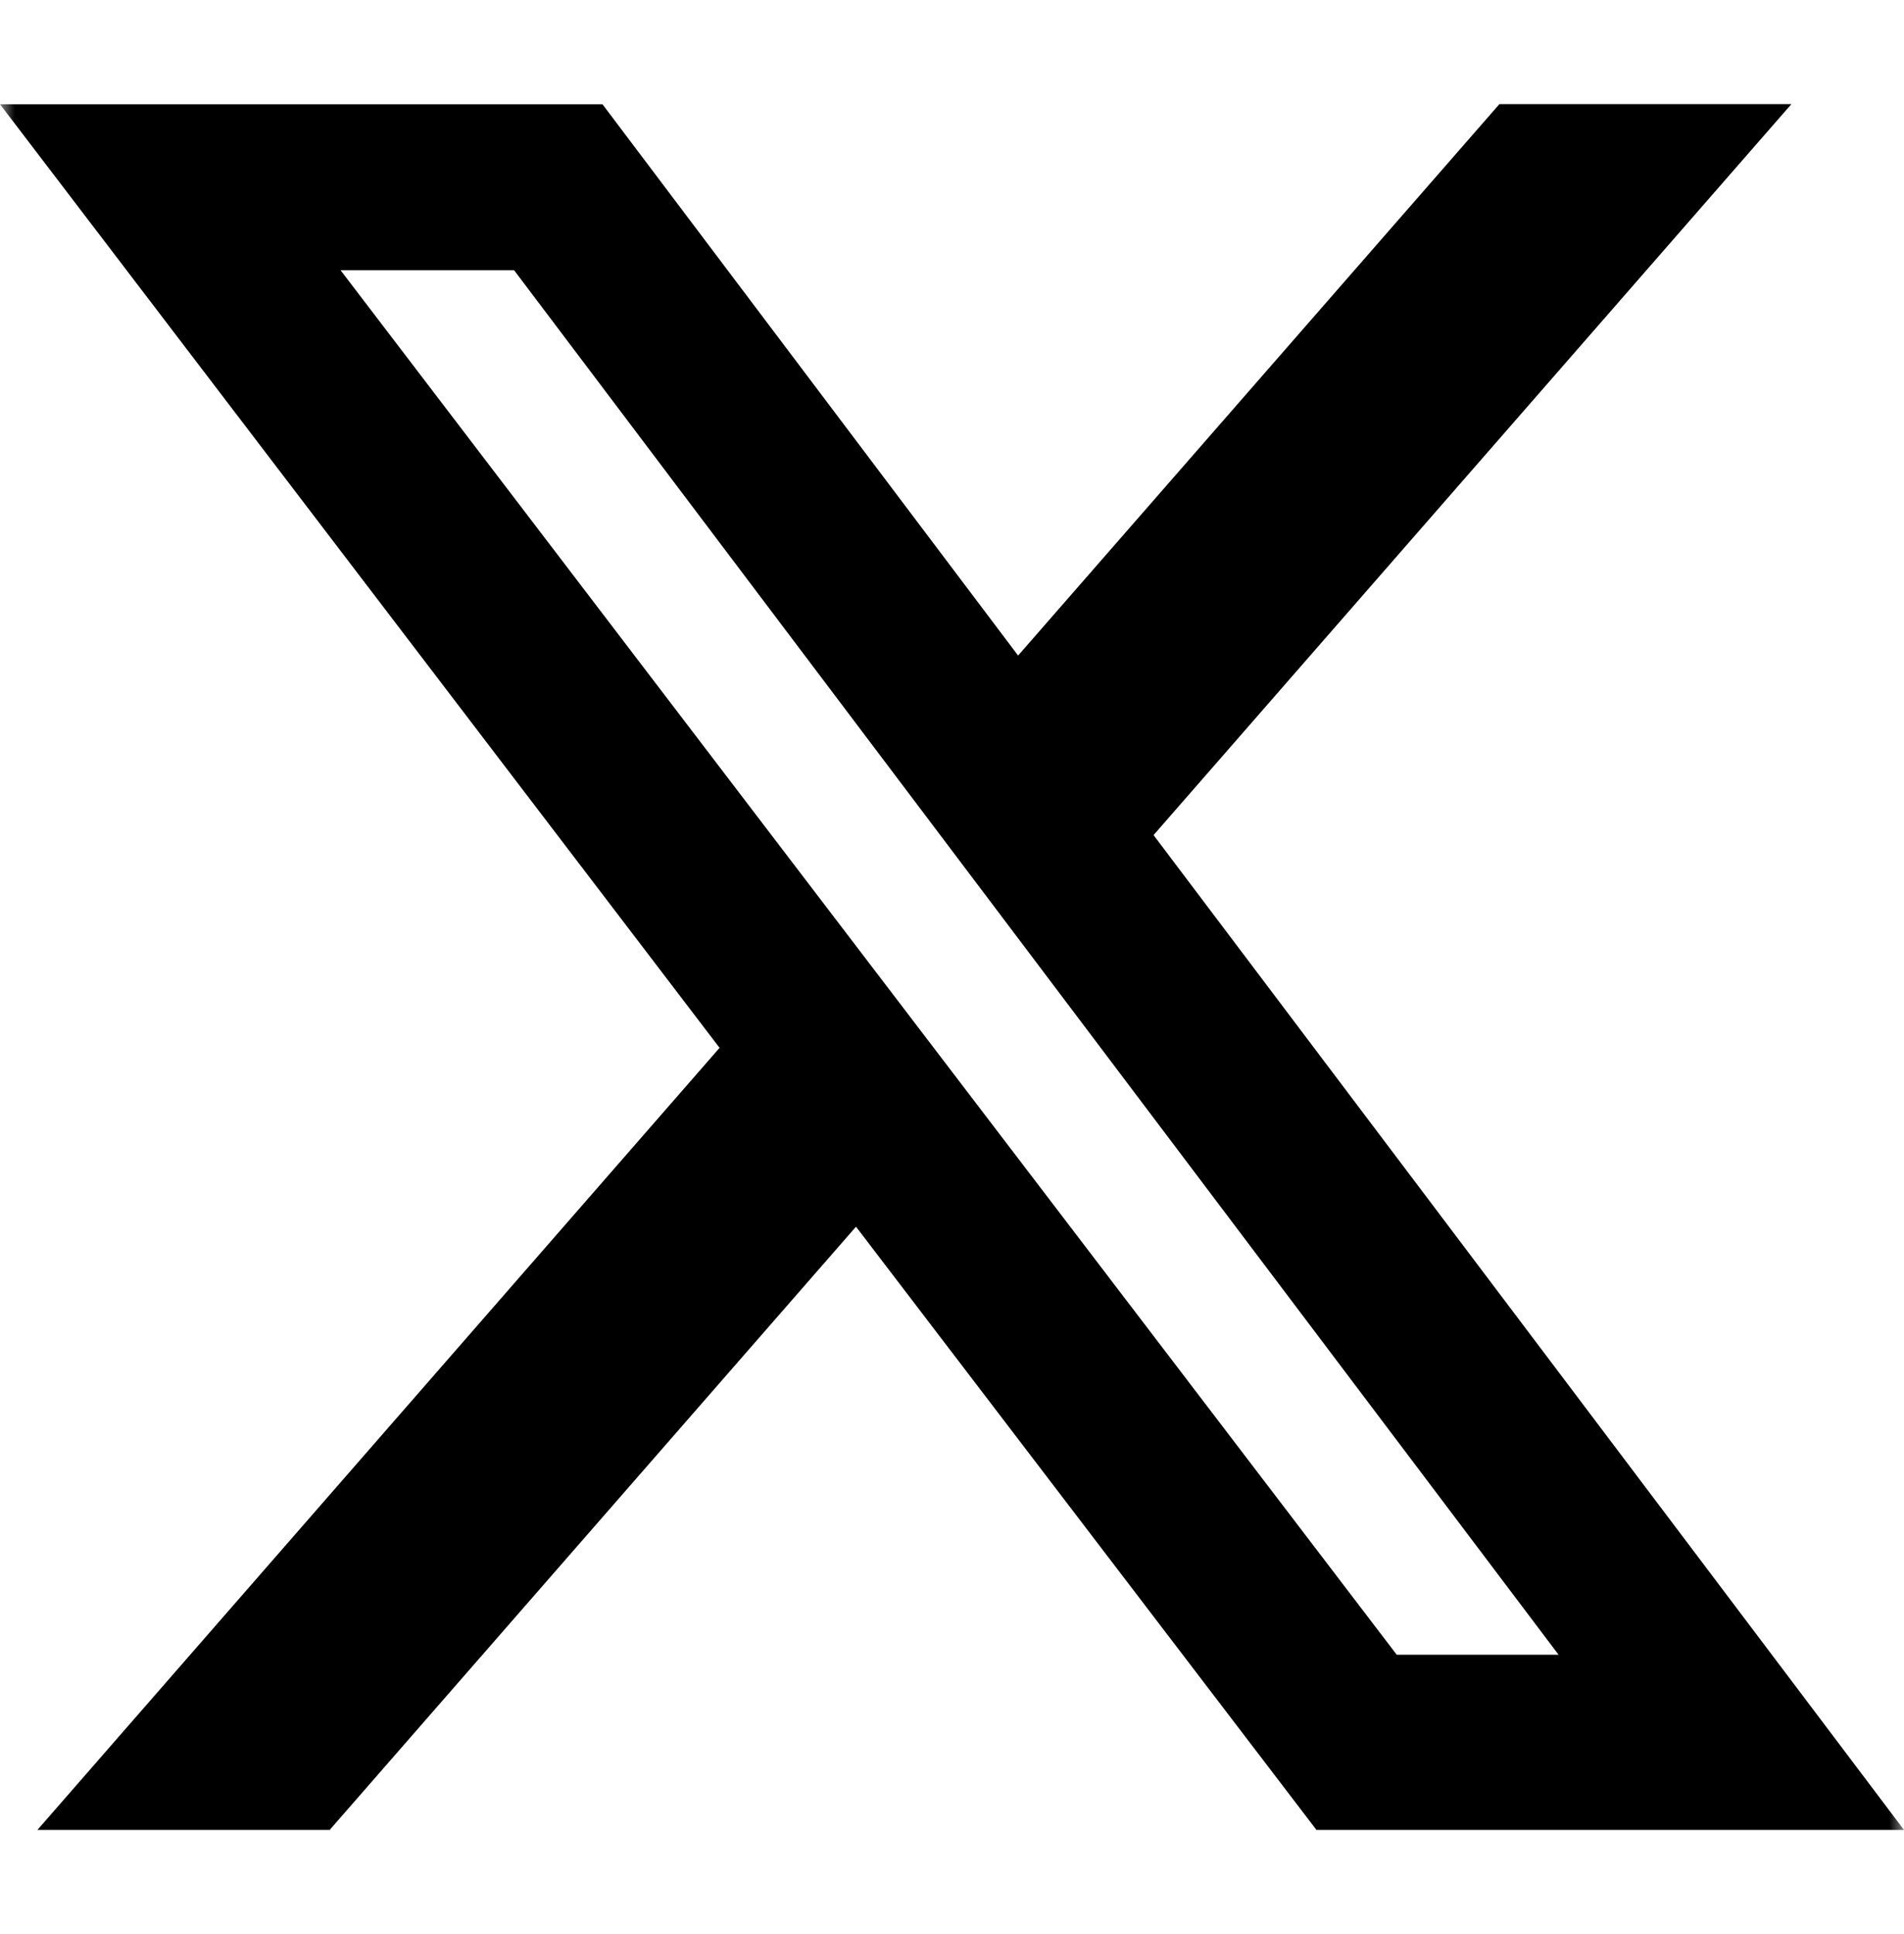 <svg width="64" height="65" viewBox="0 0 64 65" fill="none" xmlns="http://www.w3.org/2000/svg">
<g clip-path="url(#clip0_3083_3207)">
<mask id="mask0_3083_3207" style="mask-type:luminance" maskUnits="userSpaceOnUse" x="0" y="0" width="64" height="65">
<path d="M0 0.5H64V64.5H0V0.5Z" fill="white"/>
</mask>
<g mask="url(#mask0_3083_3207)">
<path d="M50.4 3.499H60.215L38.775 28.066L64 61.501H44.251L28.773 41.227L11.081 61.501H1.257L24.187 35.216L0 3.504H20.251L34.222 22.032L50.4 3.499ZM46.949 55.613H52.389L17.28 9.081H11.447L46.949 55.613Z" fill="black"/>
</g>
</g>
<defs>
<clipPath id="clip0_3083_3207">
<rect width="64" height="64" fill="white" transform="translate(0 0.5)"/>
</clipPath>
</defs>
</svg>
